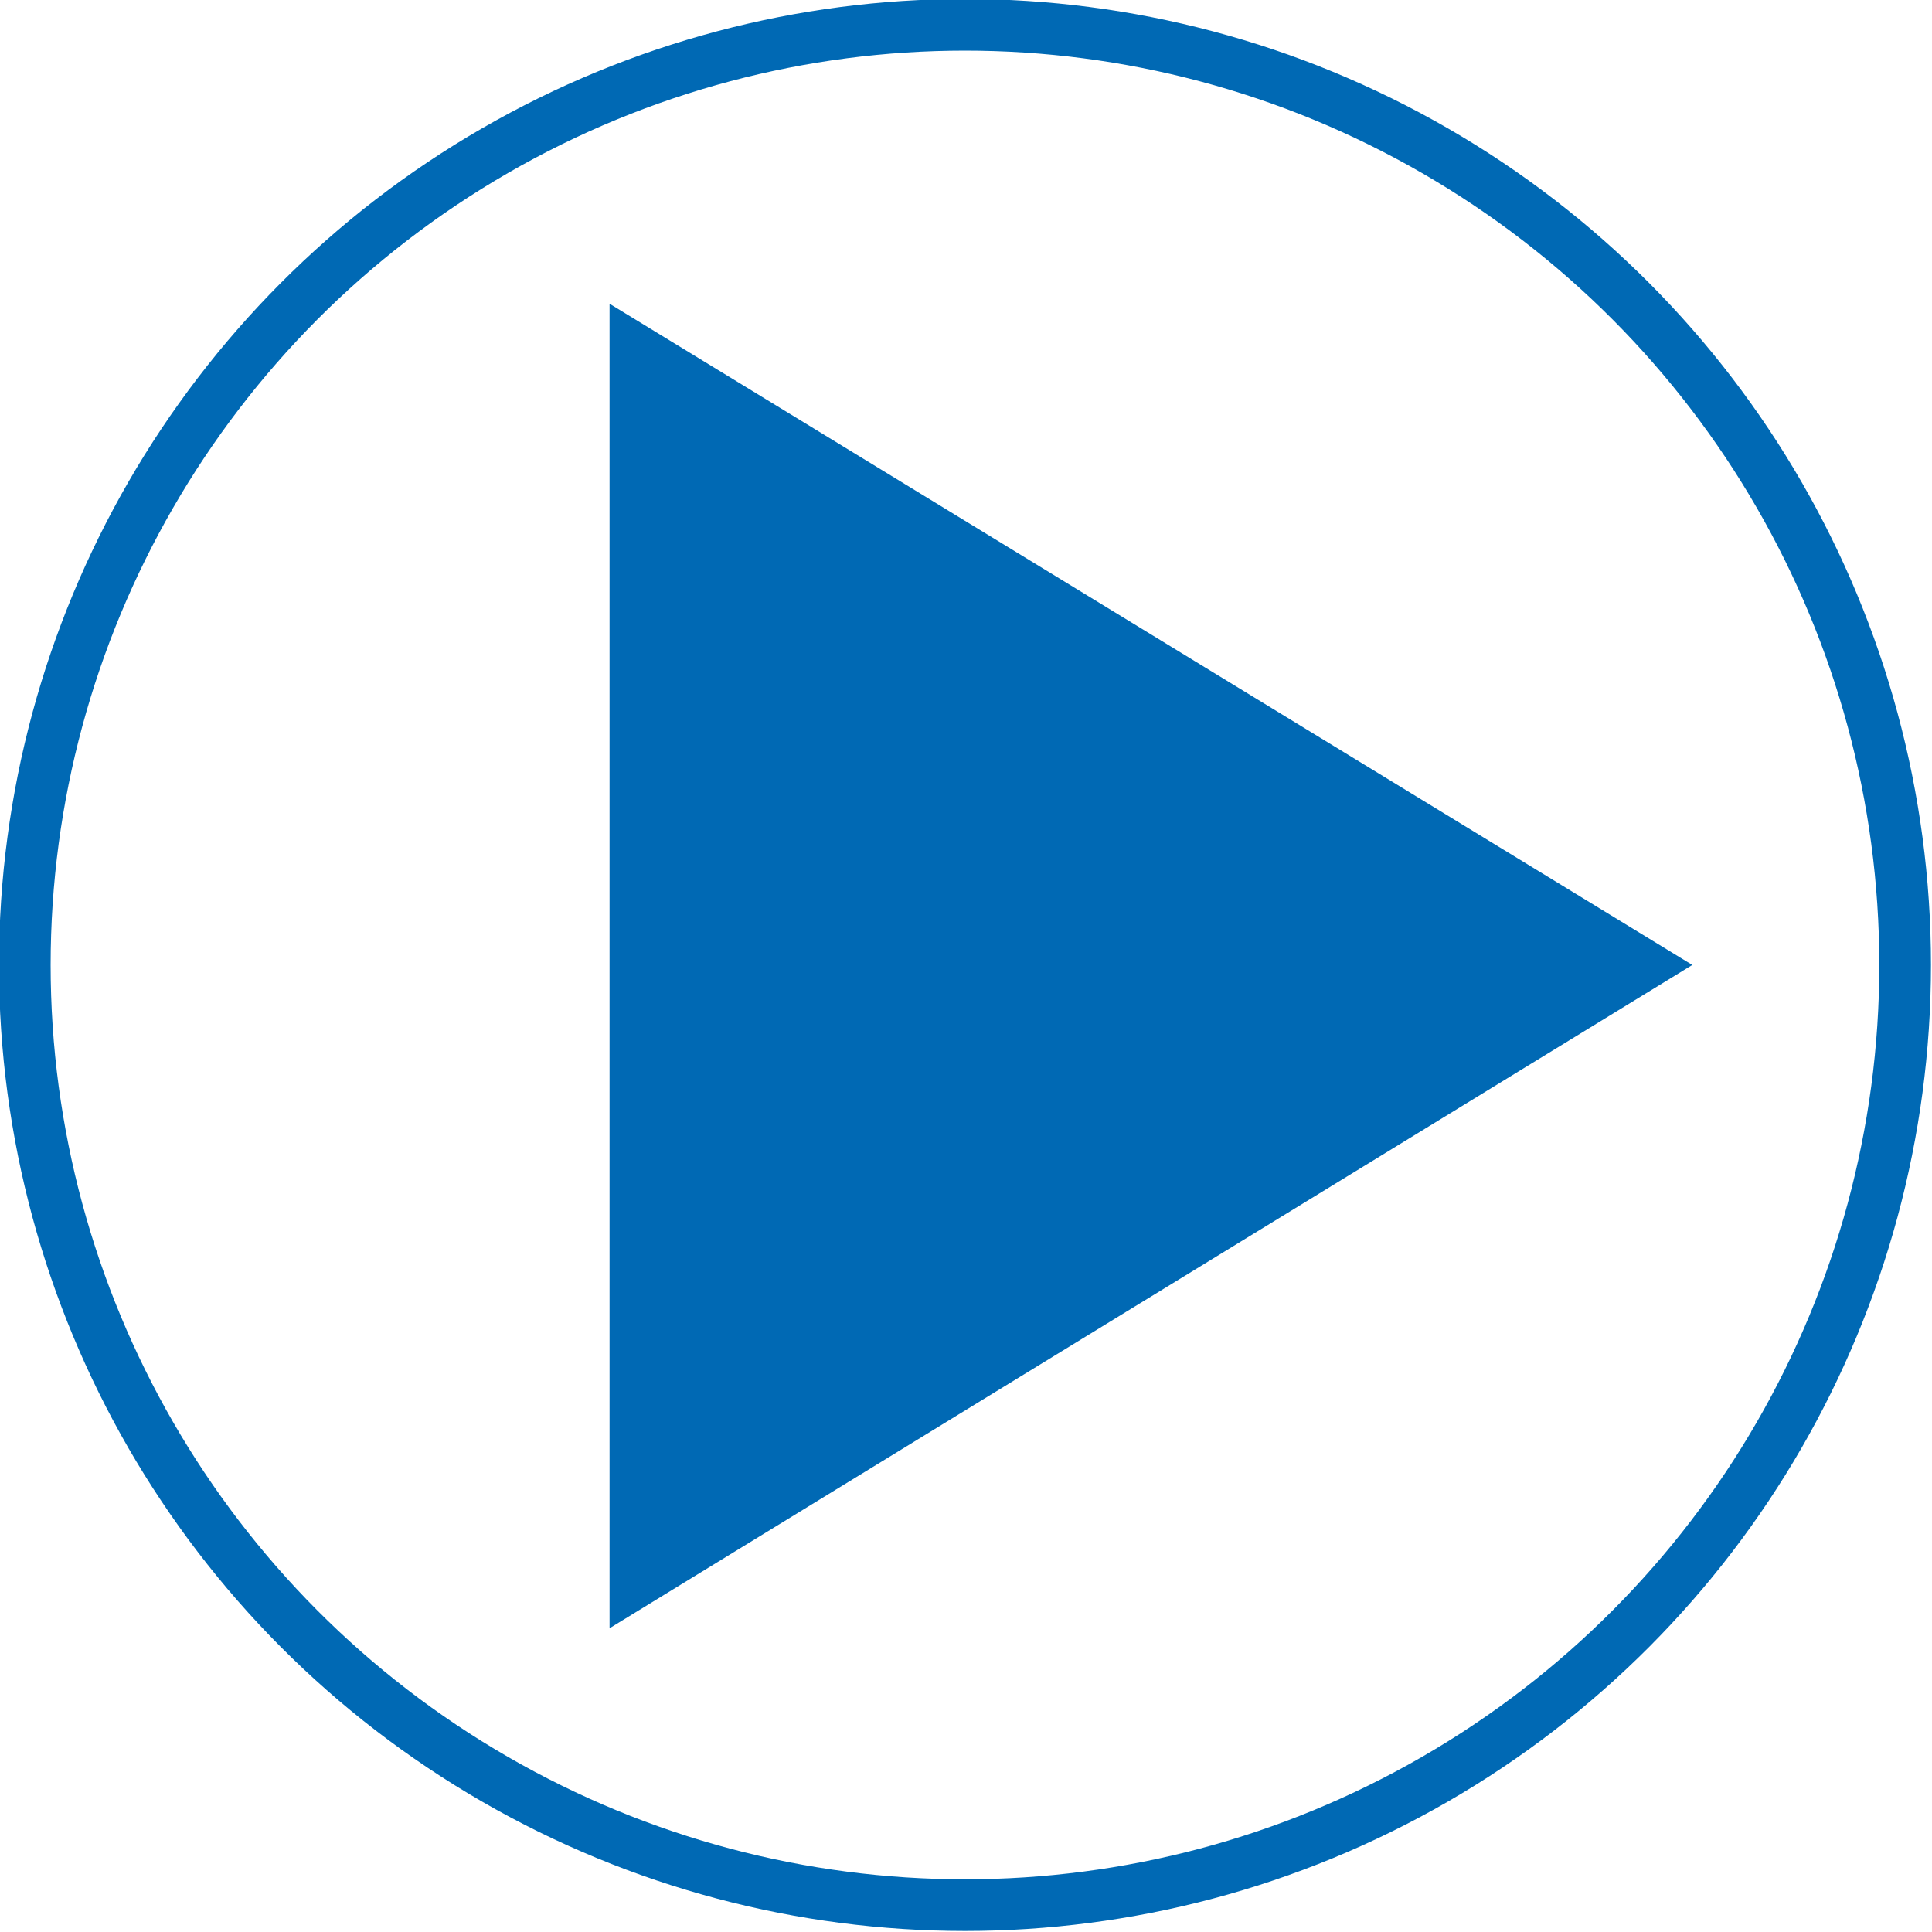 <svg id="Ebene_1" data-name="Ebene 1" xmlns="http://www.w3.org/2000/svg" viewBox="0 0 9.35 9.35"><defs><style>.cls-1{fill:none;stroke:#0069b4;stroke-miterlimit:10;stroke-width:0.25px;}.cls-2{fill:#0069b4;}</style></defs><title>icon-video-button</title><circle class="cls-1" cx="4.67" cy="4.67" r="4.55"/><polyline class="cls-2" points="2.95 1.47 8.19 4.67 2.95 7.88"/></svg>